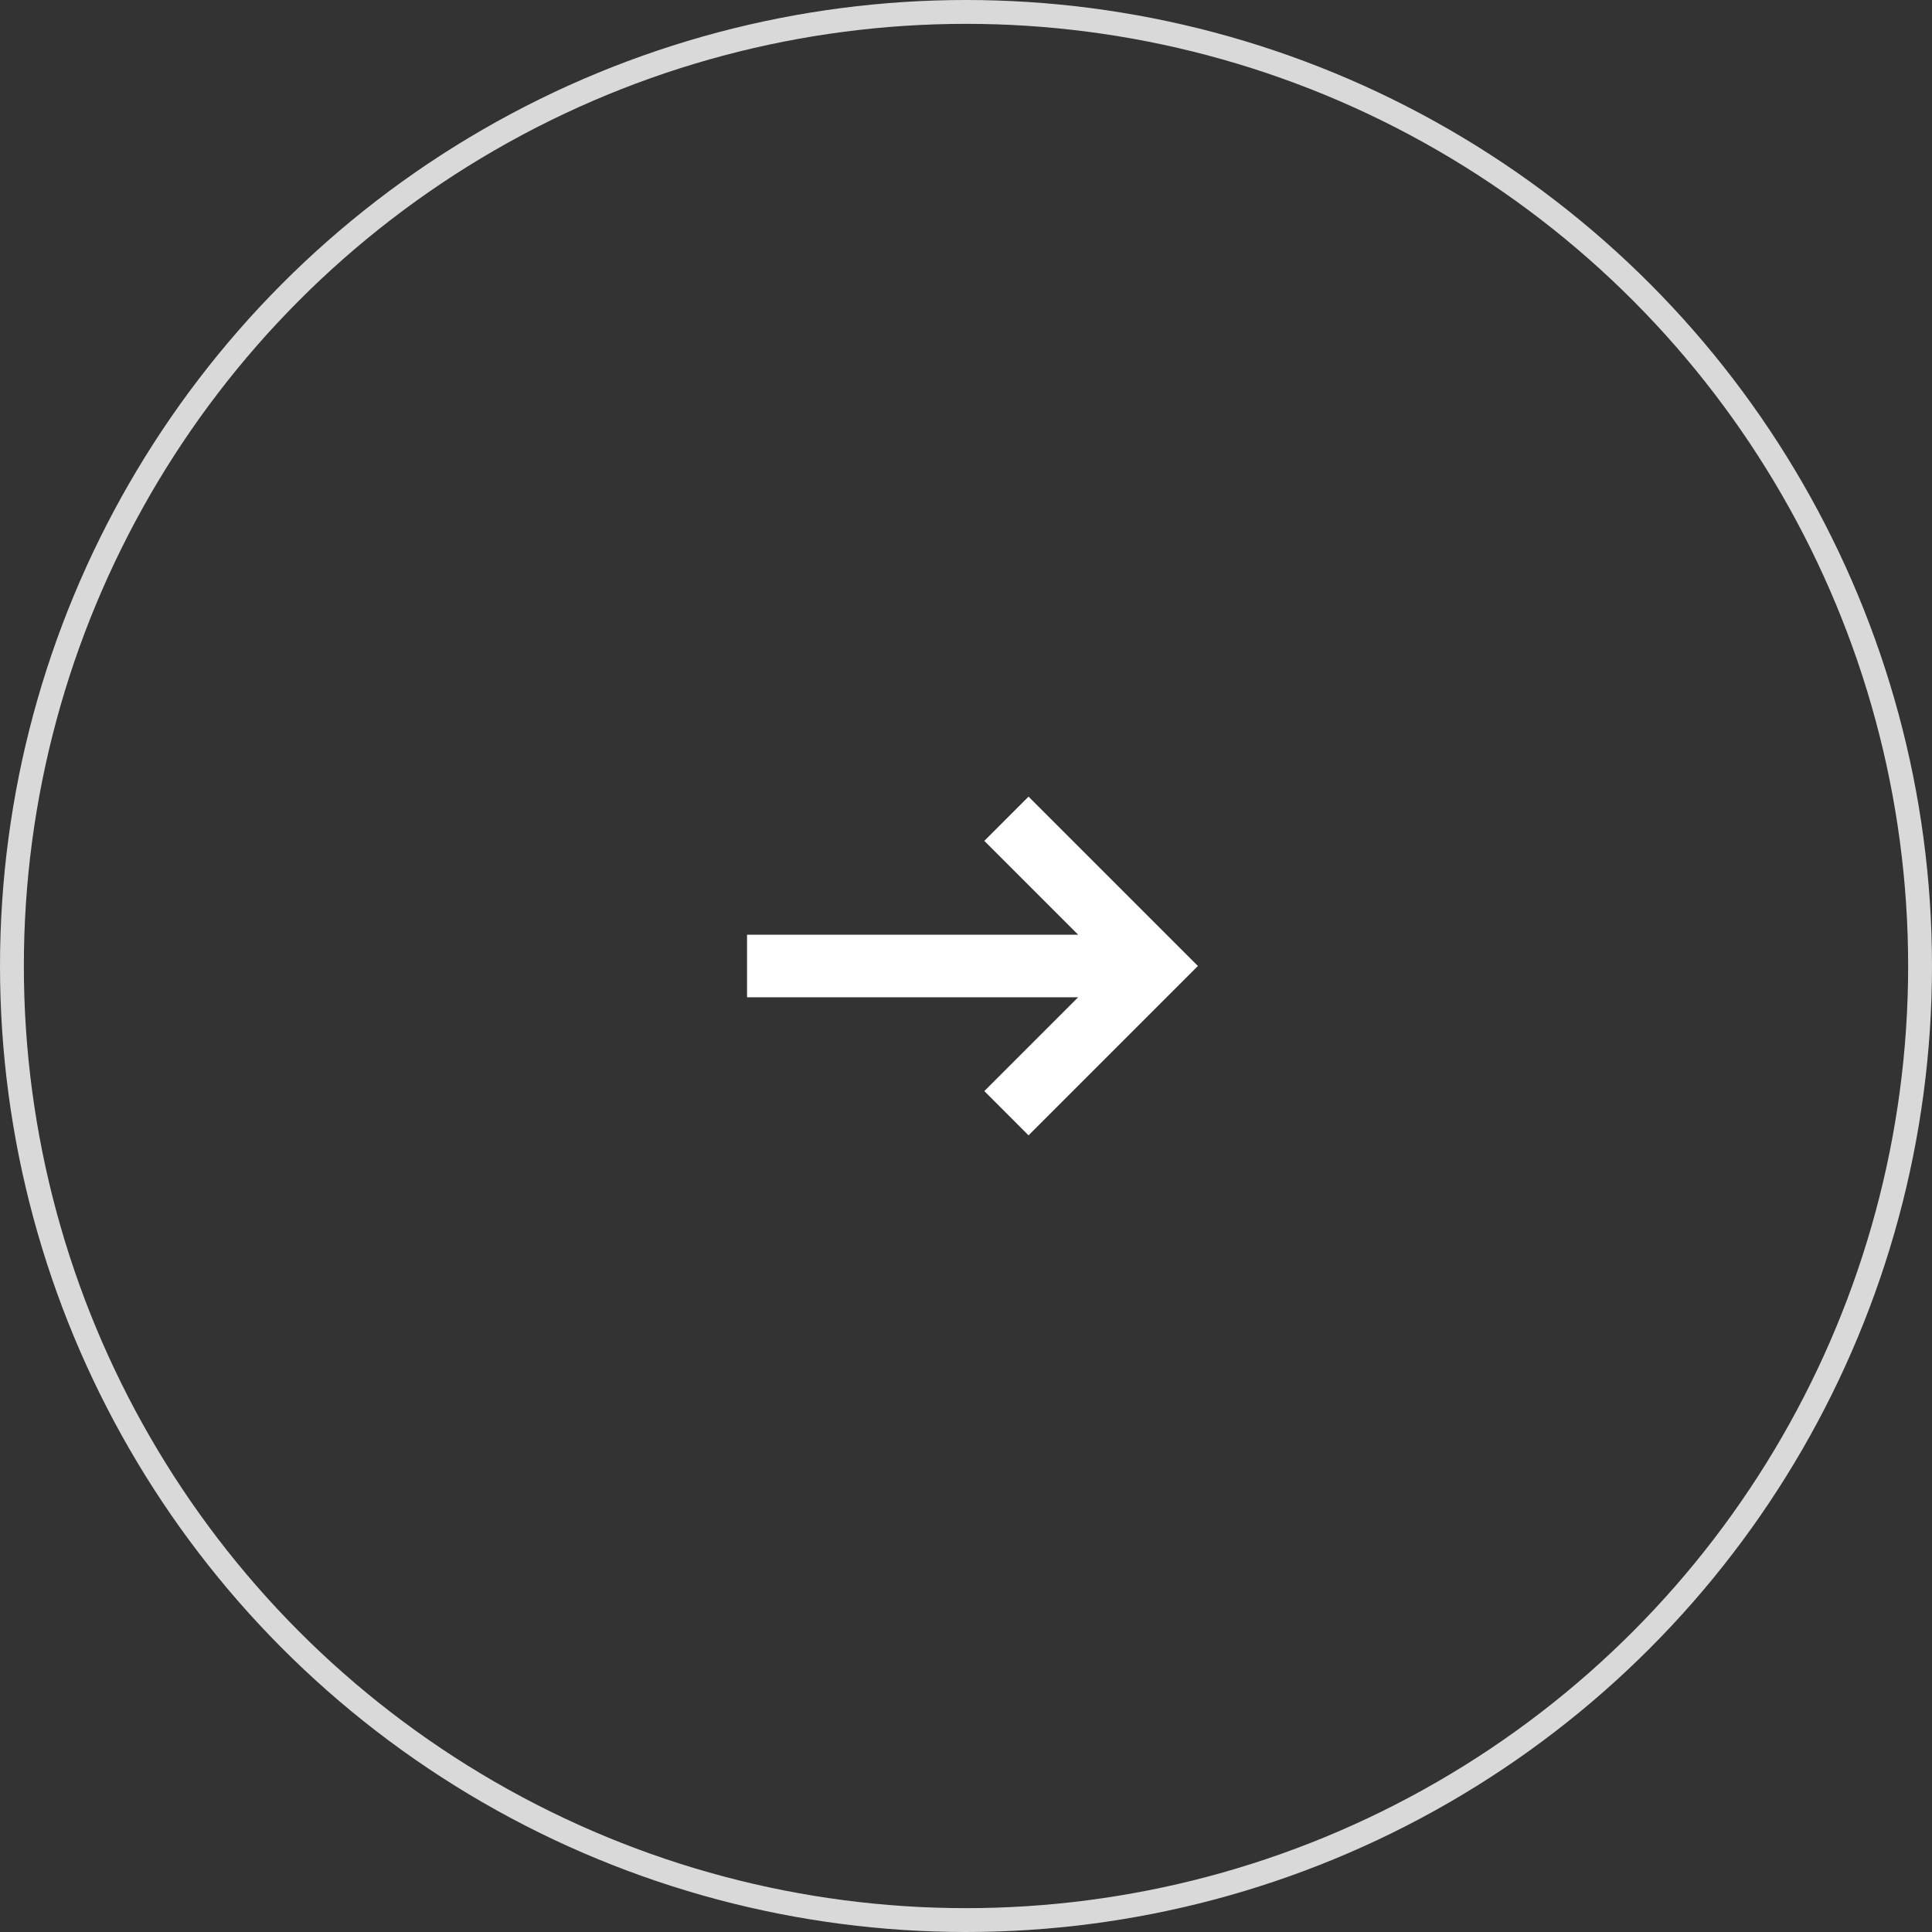 <svg width="81" height="81" viewBox="0 0 81 81" fill="none" xmlns="http://www.w3.org/2000/svg">
<rect x="0" y="0" width="81" height="81" fill="#333333" stroke="none"/>
<path fill-rule="evenodd" clip-rule="evenodd" d="M43.122 33.399L50.223 40.499L43.122 47.6L41.268 45.745L45.202 41.811H31.32V39.188H45.202L41.268 35.254L43.122 33.399Z" fill="white"/>
<circle cx="40.5" cy="40.5" r="40" stroke="#D9D9D9"/>
</svg>
